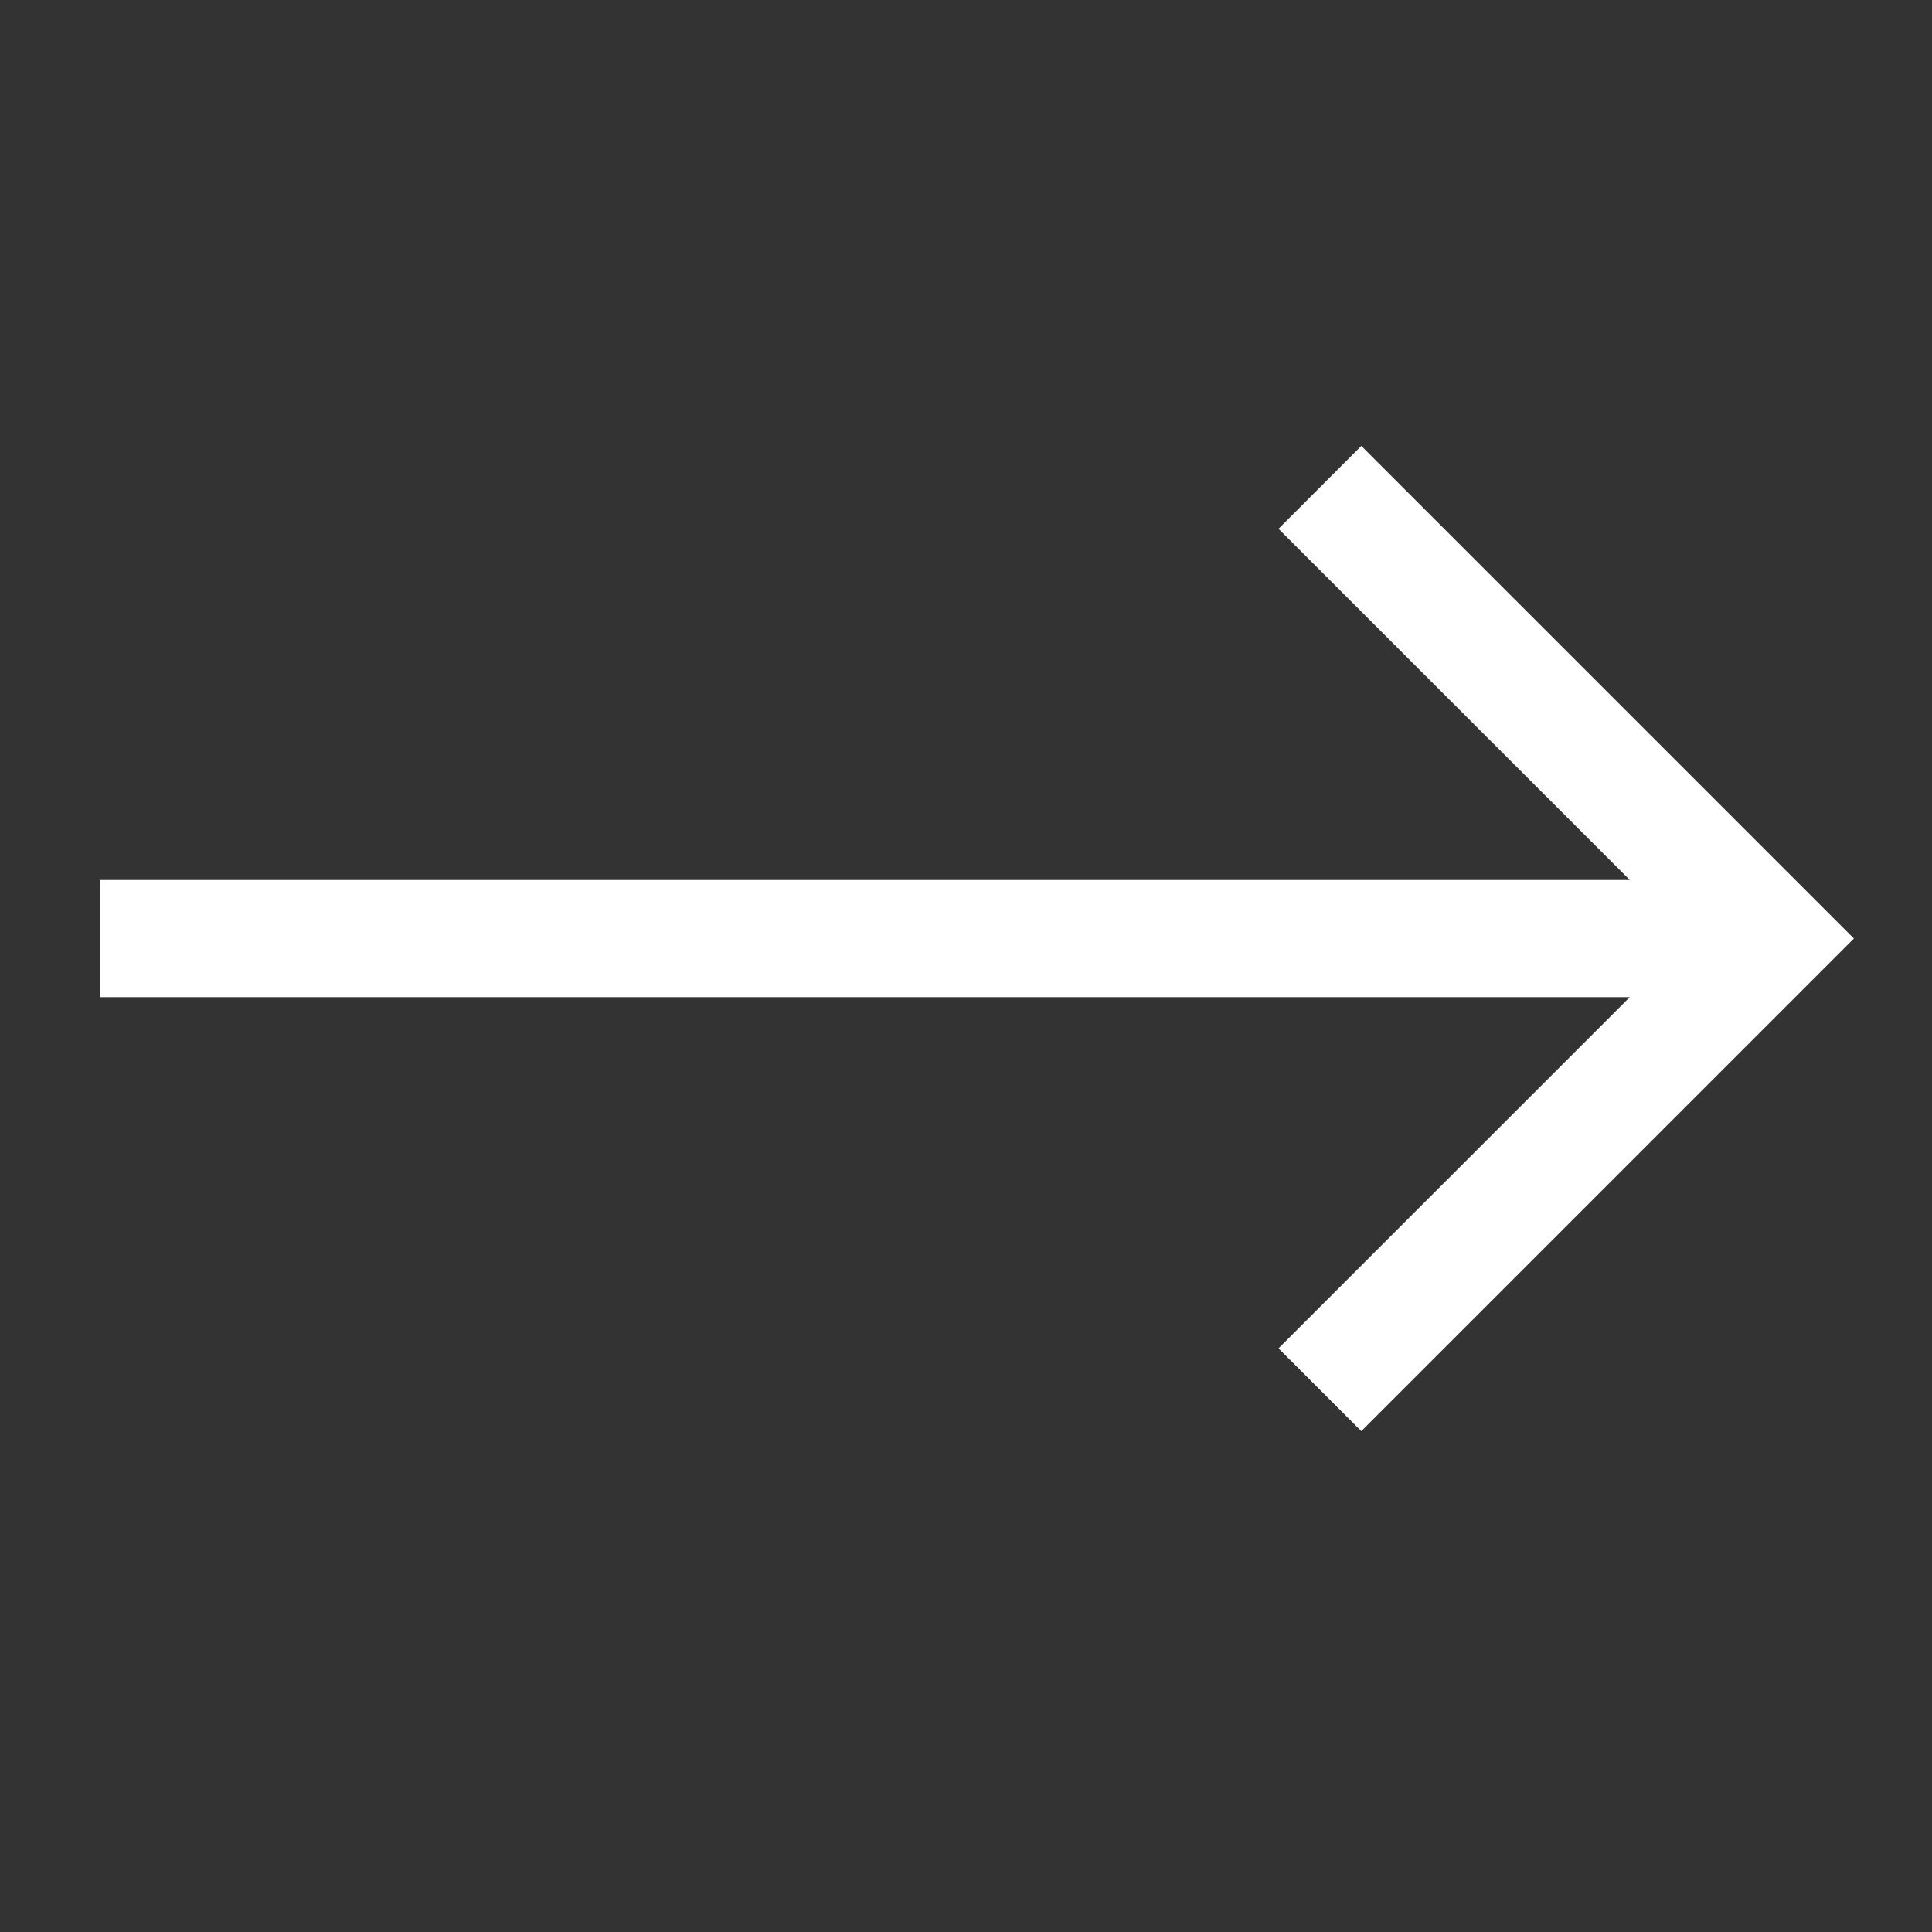 <svg width="33" height="33" viewBox="0 0 33 33" fill="none" xmlns="http://www.w3.org/2000/svg">
<rect x="0" y="0" width="33" height="33" fill="#333333" stroke="none"/>
<path d="M23.252 24.445L31.666 16.031L23.252 7.617L21.838 9.032L27.838 15.031L1.714 15.031L1.714 17.032L27.838 17.032L21.838 23.031L23.252 24.445Z" fill="white"/>
</svg>
